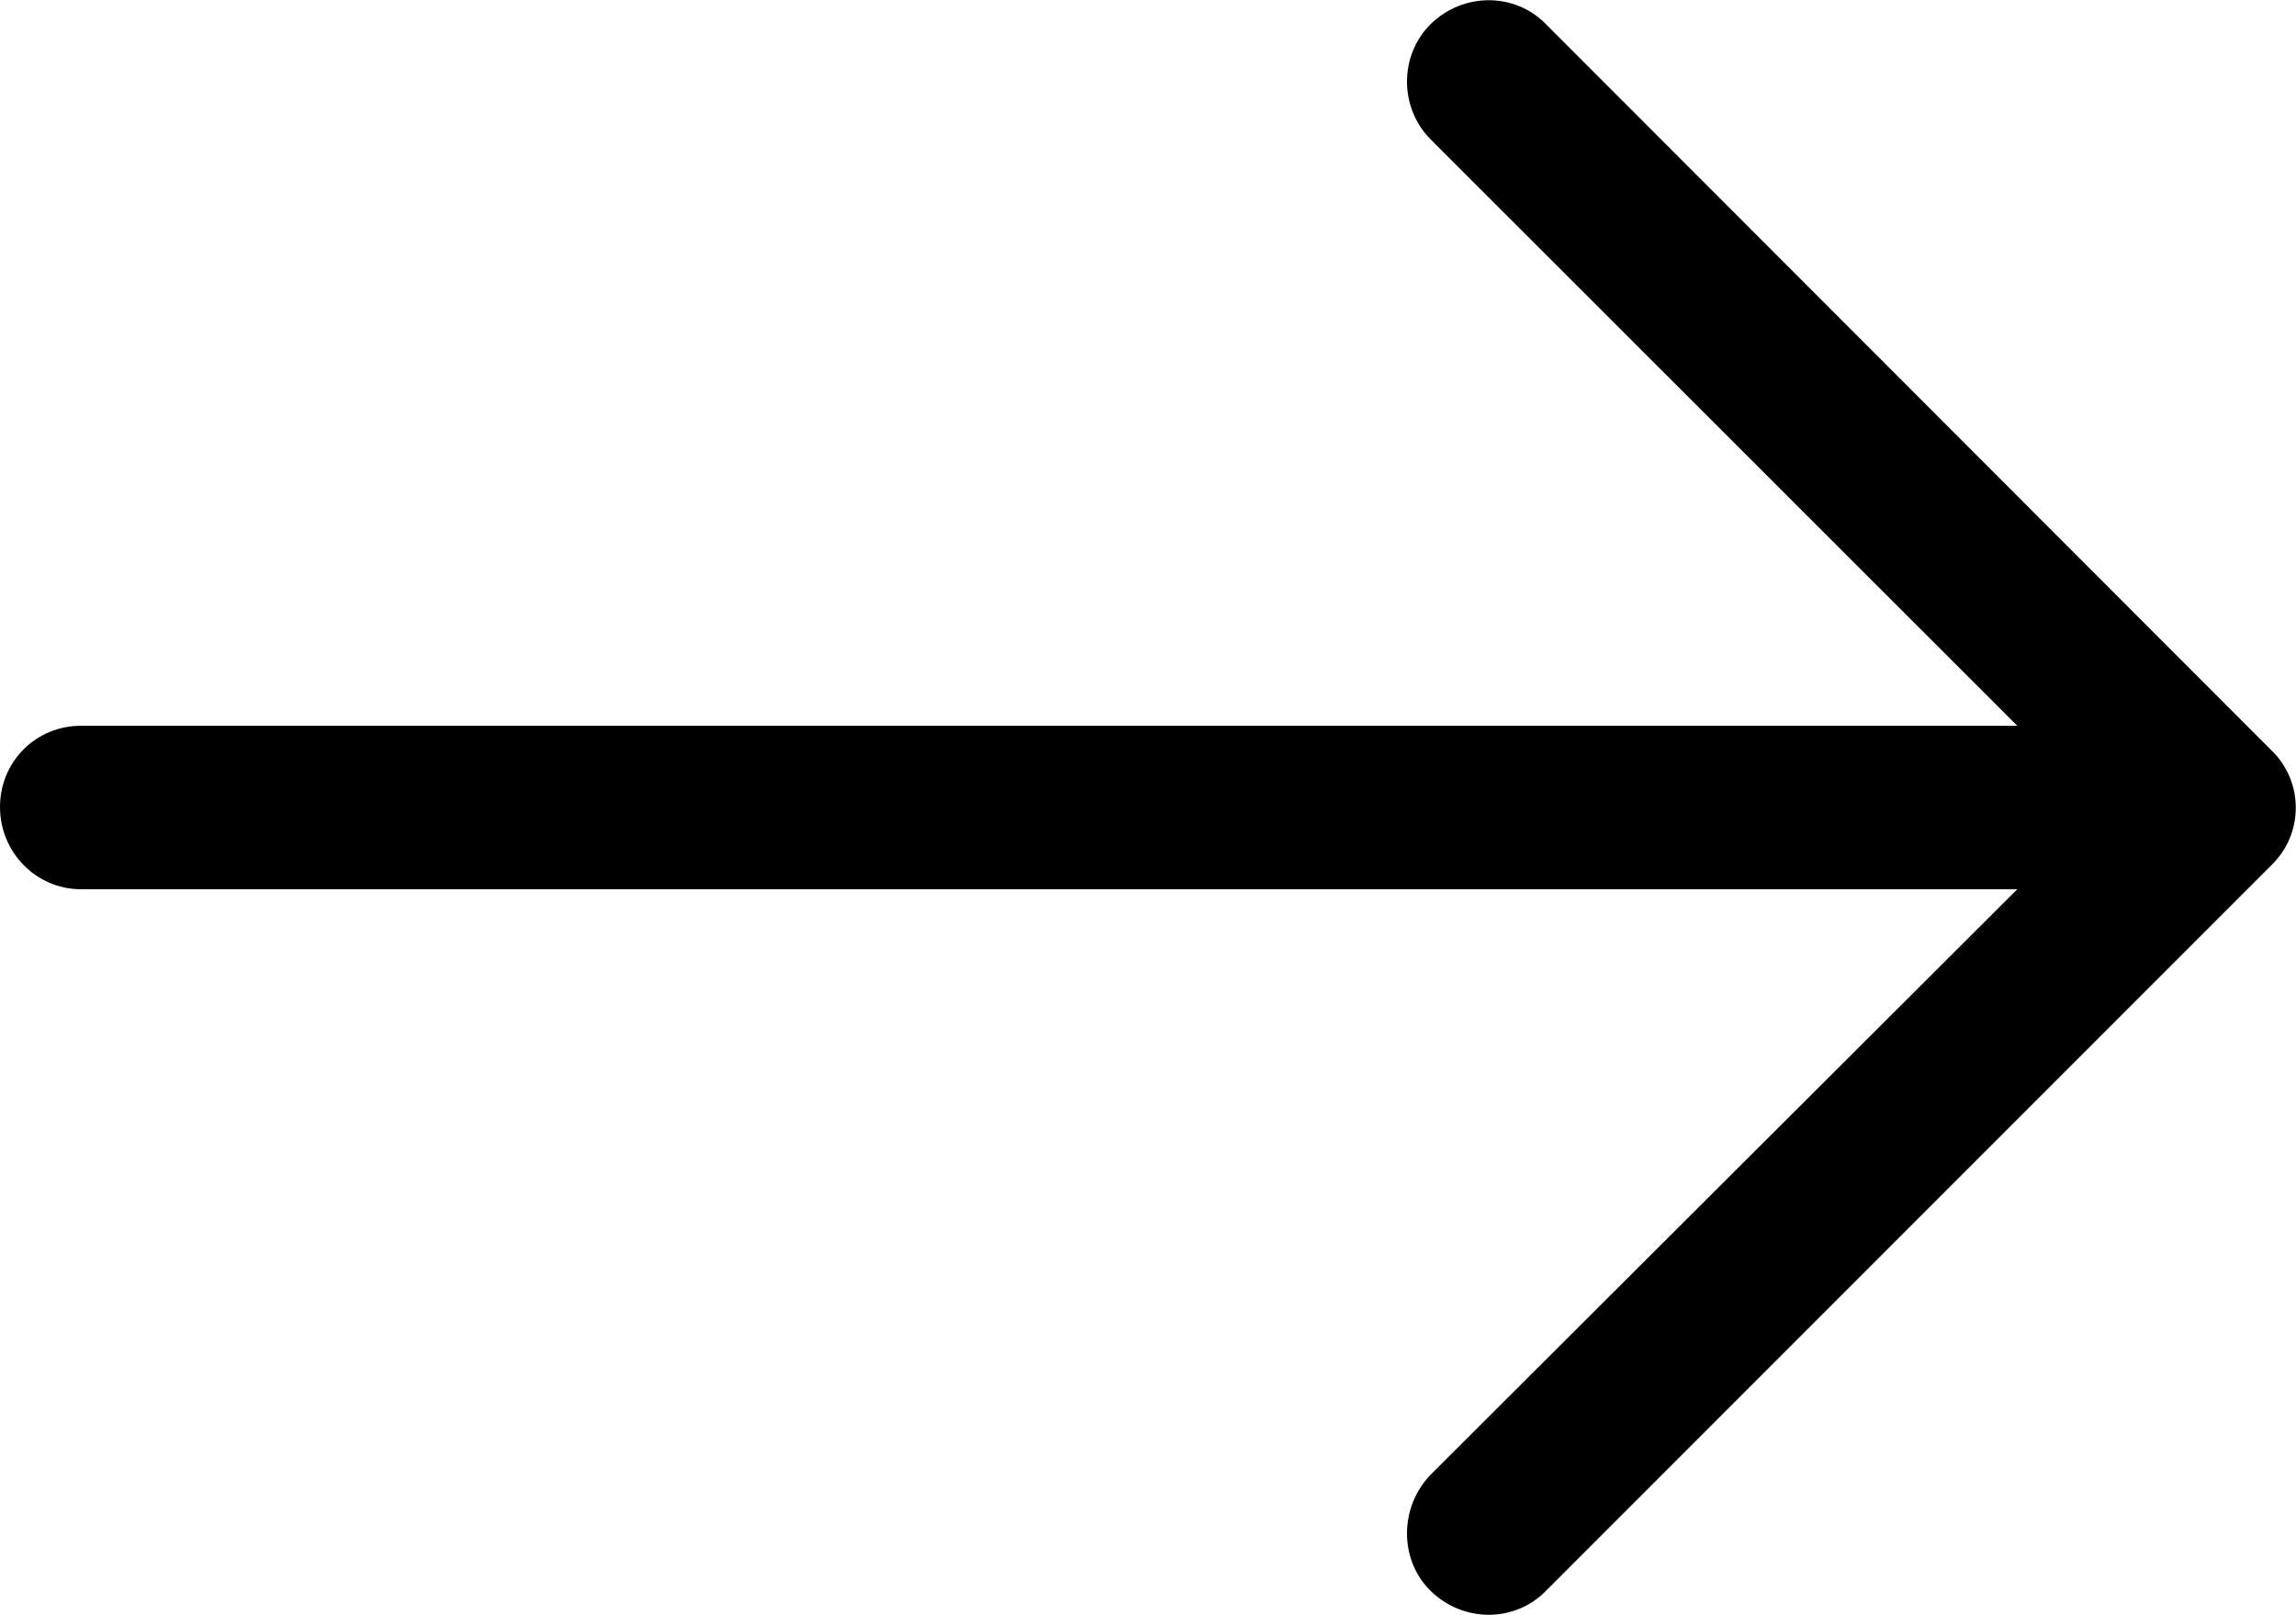 <?xml version="1.0" encoding="utf-8"?>
<!-- Generator: Adobe Illustrator 19.1.0, SVG Export Plug-In . SVG Version: 6.00 Build 0)  -->
<svg version="1.1" id="Layer_1" xmlns="http://www.w3.org/2000/svg" xmlns:xlink="http://www.w3.org/1999/xlink" x="0px" y="0px"
	 viewBox="0 0 500 351.5" style="enable-background:new 0 0 500 351.5;" xml:space="preserve">
<style type="text/css">
	.st0{fill:#1E201D;}
</style>
<path d="M336.7,5.3c-6.8-7-18.1-7-25.2,0c-6.8,6.8-6.8,18.1,0,25L439.3,158H17.7C7.8,158,0,165.8,0,175.7c0,9.8,7.8,17.9,17.7,17.9
	h421.6L311.5,321.1c-6.8,7.1-6.8,18.5,0,25.2c7.1,7,18.4,7,25.2,0l158-158c7-6.8,7-18.1,0-24.9L336.7,5.3z"/>
<path class="st0" d="M254.4,167.2"/>
</svg>
